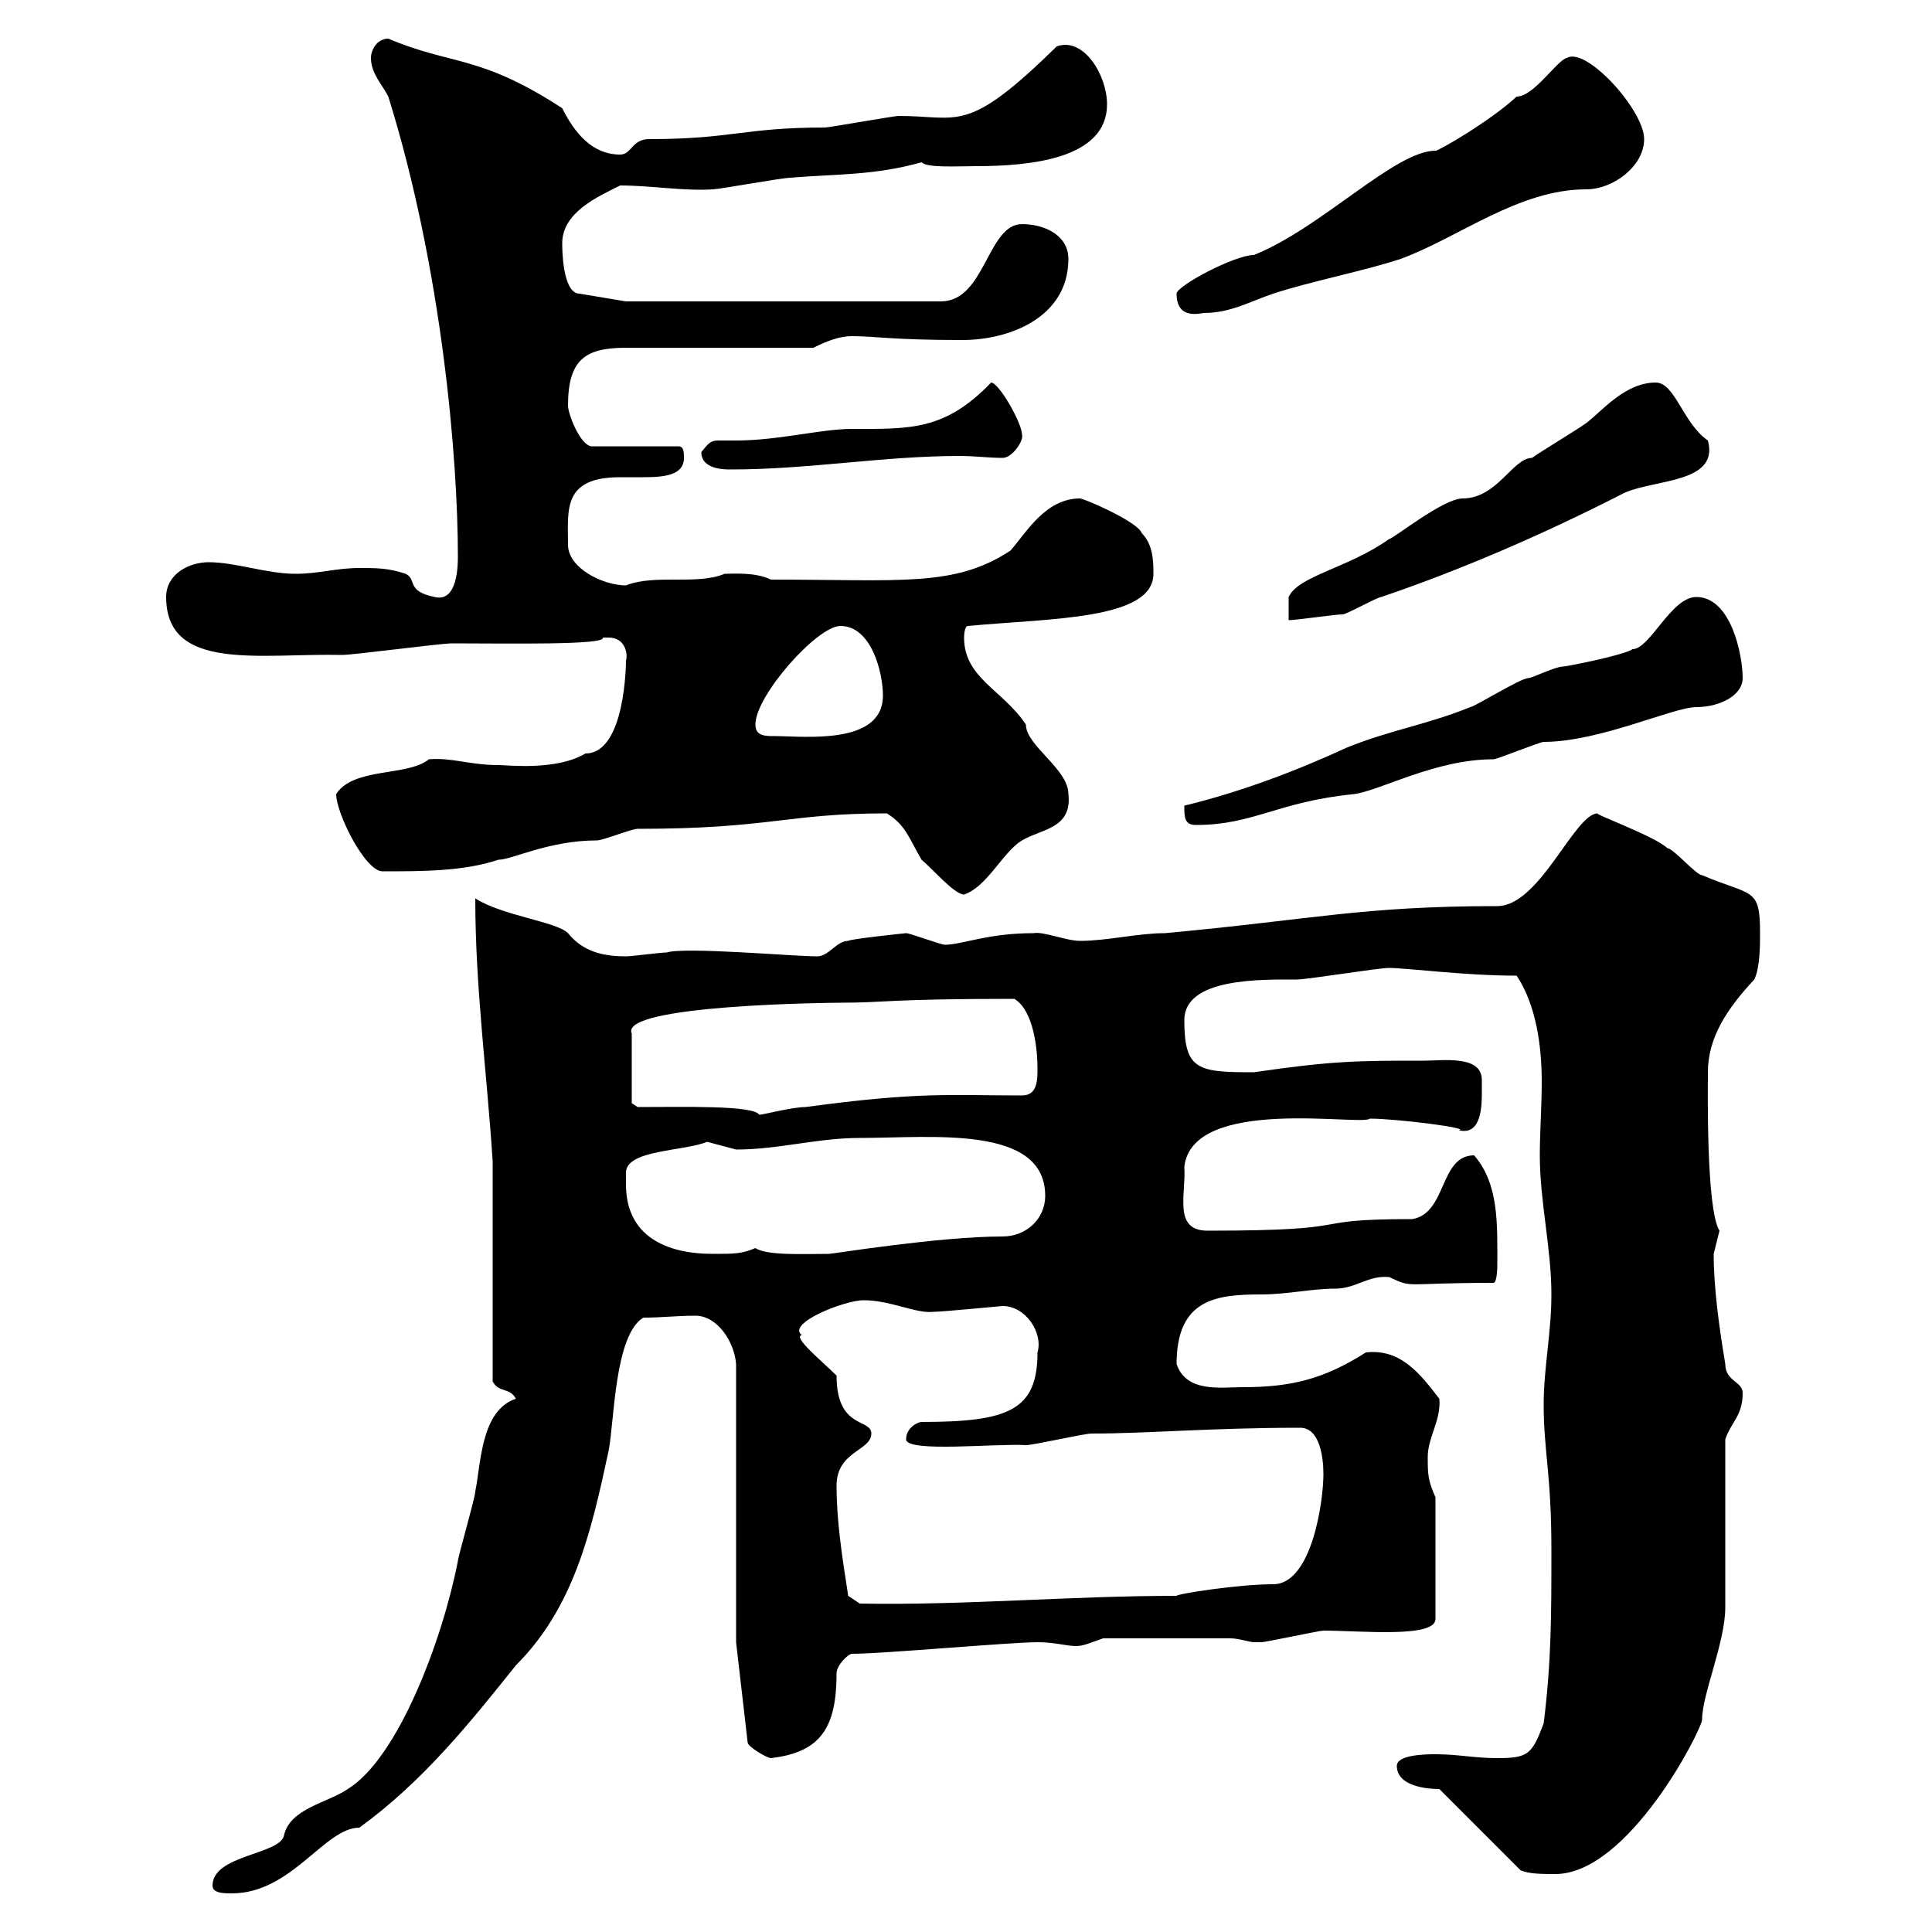 <svg xmlns="http://www.w3.org/2000/svg" xmlns:xlink="http://www.w3.org/1999/xlink" width="300" height="300"><path d="M33 292.80C33 294 34.80 294 36 294C45.30 294 50.40 283.80 55.80 283.80C65.70 276.60 72.90 267.60 80.10 258.60C89.10 249.60 91.80 237.90 94.50 225.30C95.40 220.80 95.40 207.30 99.90 204.60C102.90 204.60 105 204.30 108 204.30C111.30 204.30 114 208.20 114.30 211.80L114.30 255L116.10 270.60C116.10 271.20 119.10 273 119.70 273C127.50 272.10 129.90 268.20 129.90 259.80C129.90 258.60 131.70 256.80 132.30 256.80C137.10 256.80 156.90 255 161.10 255C163.80 255 165.60 255.60 167.10 255.60C168.30 255.60 169.50 255 171.30 254.40L191.10 254.40C192.30 254.40 194.10 255 194.70 255C195.90 255 195.90 255 195.90 255C196.50 255 204.90 253.20 205.50 253.20C211.20 253.20 222.90 254.40 222.90 251.40L222.90 232.50C221.70 229.80 221.70 228.90 221.70 226.20C221.70 223.20 223.80 220.50 223.50 217.20C220.50 213.30 217.50 209.40 212.10 210C205.50 214.20 200.40 215.40 192.90 215.40C189.60 215.40 184.20 216.30 182.70 211.80C182.70 201.60 189 201 195.90 201C199.80 201 203.70 200.10 207.30 200.10C210.60 200.10 212.40 198 215.70 198.30C219.60 200.10 217.50 199.20 231.90 199.20C232.50 199.20 232.50 196.50 232.50 196.50C232.50 190.20 232.80 183.90 228.90 179.40C223.50 179.40 224.70 188.40 219.30 189.30C201.60 189.30 212.40 191.10 187.50 191.10C182.10 191.10 184.20 185.40 183.90 181.20C185.10 170.10 211.50 174.90 212.70 173.70C216.90 173.70 228.60 175.20 226.50 175.50C230.10 176.40 230.10 171.60 230.10 169.50C230.10 168.60 230.10 168.30 230.10 167.70C230.10 163.80 224.10 164.70 221.10 164.70C210.90 164.70 207 164.70 194.70 166.50C186 166.50 183.90 166.20 183.90 158.40C183.90 151.80 195.90 152.10 201.30 152.10C203.10 152.10 213.90 150.30 215.70 150.30C218.40 150.30 227.40 151.50 235.50 151.50C238.50 156 239.40 162.30 239.40 168C239.40 171.90 239.10 175.80 239.10 179.40C239.10 186.60 240.90 193.80 240.90 201C240.90 207 239.70 212.40 239.70 218.10C239.70 225.30 240.90 228.90 240.90 240.60C240.90 250.80 240.90 258 239.70 267.60C237.90 272.40 237.30 273 232.50 273C228.90 273 226.50 272.40 222.90 272.40C221.70 272.40 216.90 272.40 216.90 274.20C216.90 277.80 222.90 277.80 223.50 277.80L236.10 290.40C237.30 291 239.70 291 241.50 291C252.90 291 264.30 268.50 264.30 267C264.30 263.10 267.90 255 267.90 249.60C267.90 246 267.90 227.10 267.90 223.50C268.80 220.80 270.60 219.90 270.60 216.30C270.60 214.50 267.90 214.50 267.90 211.80C267 206.40 266.10 200.10 266.10 194.70C266.10 194.70 267 191.10 267 191.10C264.90 187.80 265.20 168.60 265.20 166.50C265.20 161.10 268.20 156.60 272.40 152.10C273.30 150.30 273.30 146.70 273.30 144.90C273.30 137.70 272.10 139.20 264.30 135.90C263.40 135.90 259.80 131.70 258.90 131.70C257.10 129.90 247.20 126.30 248.10 126.30C244.50 126.30 239.10 140.70 232.50 140.70C211.50 140.70 203.70 142.80 180.90 144.90C176.70 144.90 171.90 146.10 167.70 146.10C165.60 146.10 162 144.60 160.50 144.90C153.30 144.90 149.40 146.70 146.70 146.70C146.10 146.70 141.30 144.90 140.70 144.90C140.70 144.90 132 145.80 131.70 146.10C129.90 146.10 128.70 148.50 126.90 148.50C123 148.50 106.50 147 103.50 147.90C102.60 147.90 98.10 148.50 97.20 148.50C93.90 148.50 90.60 147.90 88.20 144.90C86.40 143.10 78 142.20 73.80 139.50C73.80 153.30 75.60 166.50 76.50 180.30C76.50 185.70 76.50 209.10 76.50 214.50C77.40 216.30 79.20 215.40 80.10 217.20C74.70 219 74.70 227.10 73.80 231.60C73.80 232.50 71.10 241.80 71.10 242.40C68.70 254.70 61.80 273 54 277.80C51 279.90 45 280.80 44.10 285C43.50 288 33 288 33 292.80ZM129.90 230.70C129.90 225.30 135.30 225.30 135.30 222.60C135.30 220.20 129.90 222 129.90 213.60C127.80 211.50 123 207.60 124.50 207.30C122.10 205.50 131.10 201.90 134.10 201.90C138.30 201.90 142.20 204 144.90 203.70C146.40 203.70 155.40 202.80 155.70 202.80C159.30 202.80 162 207 161.10 210C161.10 219 156.60 220.80 143.10 220.80C142.50 220.80 140.70 221.70 140.70 223.50C140.70 225.60 154.80 224.10 159.30 224.40C160.50 224.40 168.30 222.60 169.50 222.60C178.20 222.60 188.10 221.70 201.90 221.70C204.90 221.70 205.50 226.20 205.50 228.90C205.50 233.10 203.70 246 197.70 246C192.30 246 182.70 247.50 182.70 247.80C166.20 247.80 149.70 249.30 133.50 249L131.70 247.80C131.40 245.40 129.90 237.60 129.90 230.70ZM97.20 183.90C97.20 183 97.20 182.70 97.20 182.10C97.20 178.50 106.20 178.80 109.80 177.30C109.80 177.30 114.30 178.50 114.30 178.50C120.90 178.50 126.90 176.70 133.50 176.70C144.60 176.70 162.30 174.60 162.30 185.70C162.30 189.30 159.30 192 155.70 192C145.80 192 129.30 194.70 128.70 194.70C124.80 194.70 119.10 195 117.30 193.80C115.20 194.70 114 194.70 110.70 194.70C103.50 194.70 97.20 192 97.20 183.90ZM99 171.90L98.10 171.30L98.10 160.50C96 156 129.30 155.70 130.50 155.70C137.70 155.70 137.70 155.10 157.50 155.10C160.50 156.90 161.10 162.90 161.10 165.90C161.10 167.70 161.10 170.10 158.70 170.10C147.30 170.10 142.80 169.50 125.10 171.90C123 171.90 118.50 173.10 117.90 173.10C117 171.60 106.20 171.90 99 171.90ZM137.70 126.30C140.70 128.10 141.30 130.50 143.10 133.50C144.90 135 148.20 138.90 149.70 138.90C153.30 137.70 155.70 132.30 158.70 130.50C161.70 128.70 166.50 128.70 165.90 123.30C165.90 119.40 159.30 115.80 159.30 112.50C155.70 107.10 149.70 105.30 149.70 99C149.70 99 149.70 97.20 150.30 97.20C162.90 96 179.10 96.30 179.10 89.10C179.10 87.30 179.10 84.60 177.30 82.80C176.70 81 168.30 77.40 167.70 77.40C162.30 77.40 159.30 82.80 156.90 85.50C148.20 91.20 140.10 90 119.70 90C117.30 88.80 113.70 89.10 112.50 89.10C108.30 90.90 101.70 89.10 97.20 90.90C93.60 90.90 88.20 88.20 88.20 84.60C88.20 79.20 87.30 74.10 96.30 74.10C97.50 74.10 99 74.10 99.90 74.10C103.20 74.10 106.20 73.80 106.20 71.10C106.20 70.20 106.20 69.30 105.30 69.30L91.80 69.30C90 69 88.20 64.20 88.20 63C88.20 55.80 90.90 54 97.20 54L126.30 54C128.70 52.80 130.50 52.20 132.30 52.20C135.90 52.20 138.60 52.80 149.40 52.80C156.90 52.80 165.90 49.20 165.90 40.20C165.90 36.60 162.30 34.80 158.70 34.80C153.30 34.80 153 46.80 146.10 46.80L97.20 46.80L90 45.60C87.30 45.60 87.30 38.40 87.30 37.80C87.30 33 92.70 30.60 96.30 28.80C101.10 28.80 106.20 29.70 110.70 29.40C111.60 29.40 121.50 27.60 122.70 27.60C129.60 27 135.60 27.30 143.10 25.20C144 26.10 148.50 25.80 151.50 25.80C160.20 25.80 171.90 24.60 171.90 16.20C171.90 11.70 168.30 5.70 164.10 7.20C150 21 149.10 18 139.50 18C138.90 18 128.70 19.80 128.10 19.80C115.50 19.80 113.70 21.60 100.80 21.60C98.10 21.60 98.10 24 96.30 24C91.80 24 89.10 20.40 87.30 16.80C74.40 8.40 70.20 10.20 60.30 6C58.50 6 57.60 7.80 57.60 9C57.60 11.40 59.40 13.20 60.30 15C68.70 42 71.10 71.40 71.10 86.40C71.10 87.60 71.10 93.60 67.50 92.70C63 91.80 64.80 90 63 89.10C60.30 88.20 58.50 88.20 55.80 88.20C52.20 88.20 49.50 89.10 45.90 89.10C41.40 89.10 36.60 87.30 32.40 87.30C29.40 87.30 25.80 89.10 25.80 92.70C25.80 104.40 40.50 101.40 53.10 101.70C54.90 101.70 68.40 99.90 70.20 99.90C78.90 99.90 94.20 100.20 93.60 99C93.60 99 93.60 99 94.50 99C97.20 99 97.50 101.70 97.20 102.60C97.20 102.60 97.20 117 90.90 117C86.40 119.70 78.90 118.80 77.40 118.80C72.90 118.80 70.20 117.60 66.60 117.90C63.30 120.60 54.90 119.10 52.20 123.30C52.20 126.30 56.70 135.30 59.40 135.30C65.70 135.30 72 135.30 77.40 133.50C79.50 133.50 85.20 130.50 92.70 130.50C93.60 130.50 98.10 128.70 99 128.70C119.70 128.70 122.10 126.30 137.70 126.30ZM183.90 125.10C183.90 126.90 183.90 128.10 185.70 128.10C194.70 128.10 198.30 124.50 210.30 123.30C214.50 122.70 222.90 117.90 231.90 117.90C232.50 117.90 239.10 115.20 239.70 115.20C248.40 115.20 259.80 109.80 263.40 109.80C267 109.80 270.60 108 270.60 105.30C270.60 101.70 268.80 92.70 263.40 92.70C259.50 92.70 256.20 100.80 253.50 100.80C252.30 101.70 243.30 103.50 242.70 103.50C241.50 103.50 237.90 105.30 237.30 105.30C236.10 105.30 228.90 109.80 228.30 109.80C221.70 112.50 215.70 113.40 209.10 116.10C201.30 119.70 192.60 123 183.90 125.10ZM117.30 112.50C117.30 108 126.90 97.20 130.50 97.20C135.30 97.20 137.10 104.40 137.10 108C137.10 115.80 124.80 114.30 120.30 114.30C118.80 114.30 117.30 114.30 117.30 112.50ZM257.10 59.40C252.30 59.40 248.70 63.90 246.30 65.70C245.10 66.60 239.10 70.20 237.90 71.10C234.90 71.10 232.50 77.40 227.10 77.40C224.10 77.40 216.30 83.70 215.70 83.70C209.40 88.20 201.60 89.40 200.10 92.70L200.10 96.30C201.30 96.30 207.30 95.40 208.50 95.40C209.10 95.40 213.90 92.70 214.50 92.70C226.80 88.50 239.40 83.10 252.30 76.50C257.10 74.40 267 75 265.20 68.40C261.30 65.70 260.10 59.40 257.10 59.40ZM108.90 70.20C108.90 72.90 112.50 72.90 113.40 72.90C125.70 72.90 137.10 70.80 149.10 70.80C151.20 70.80 153.60 71.10 155.70 71.10C157.20 71.10 159 68.40 158.70 67.50C158.70 65.70 155.10 59.40 153.90 59.40C146.70 66.90 141.30 66.60 132.30 66.60C127.50 66.60 120.90 68.40 114.30 68.40C113.10 68.40 112.20 68.40 111.60 68.40C110.40 68.40 110.10 68.70 108.90 70.20ZM182.70 45.60C182.70 48 183.90 49.20 186.90 48.60C191.10 48.60 194.10 46.80 197.70 45.60C203.10 43.80 212.10 42 217.50 40.20C226.50 36.90 235.80 29.40 246.30 29.40C250.50 29.40 255.30 25.80 255.30 21.60C255.30 17.10 246.30 7.20 243.30 9C241.80 9.30 238.20 15 235.50 15C231.30 18.90 222.90 23.70 222.90 23.40C216.60 23.40 205.20 35.40 194.70 39.60C191.70 39.60 182.70 44.40 182.70 45.60Z"/></svg>